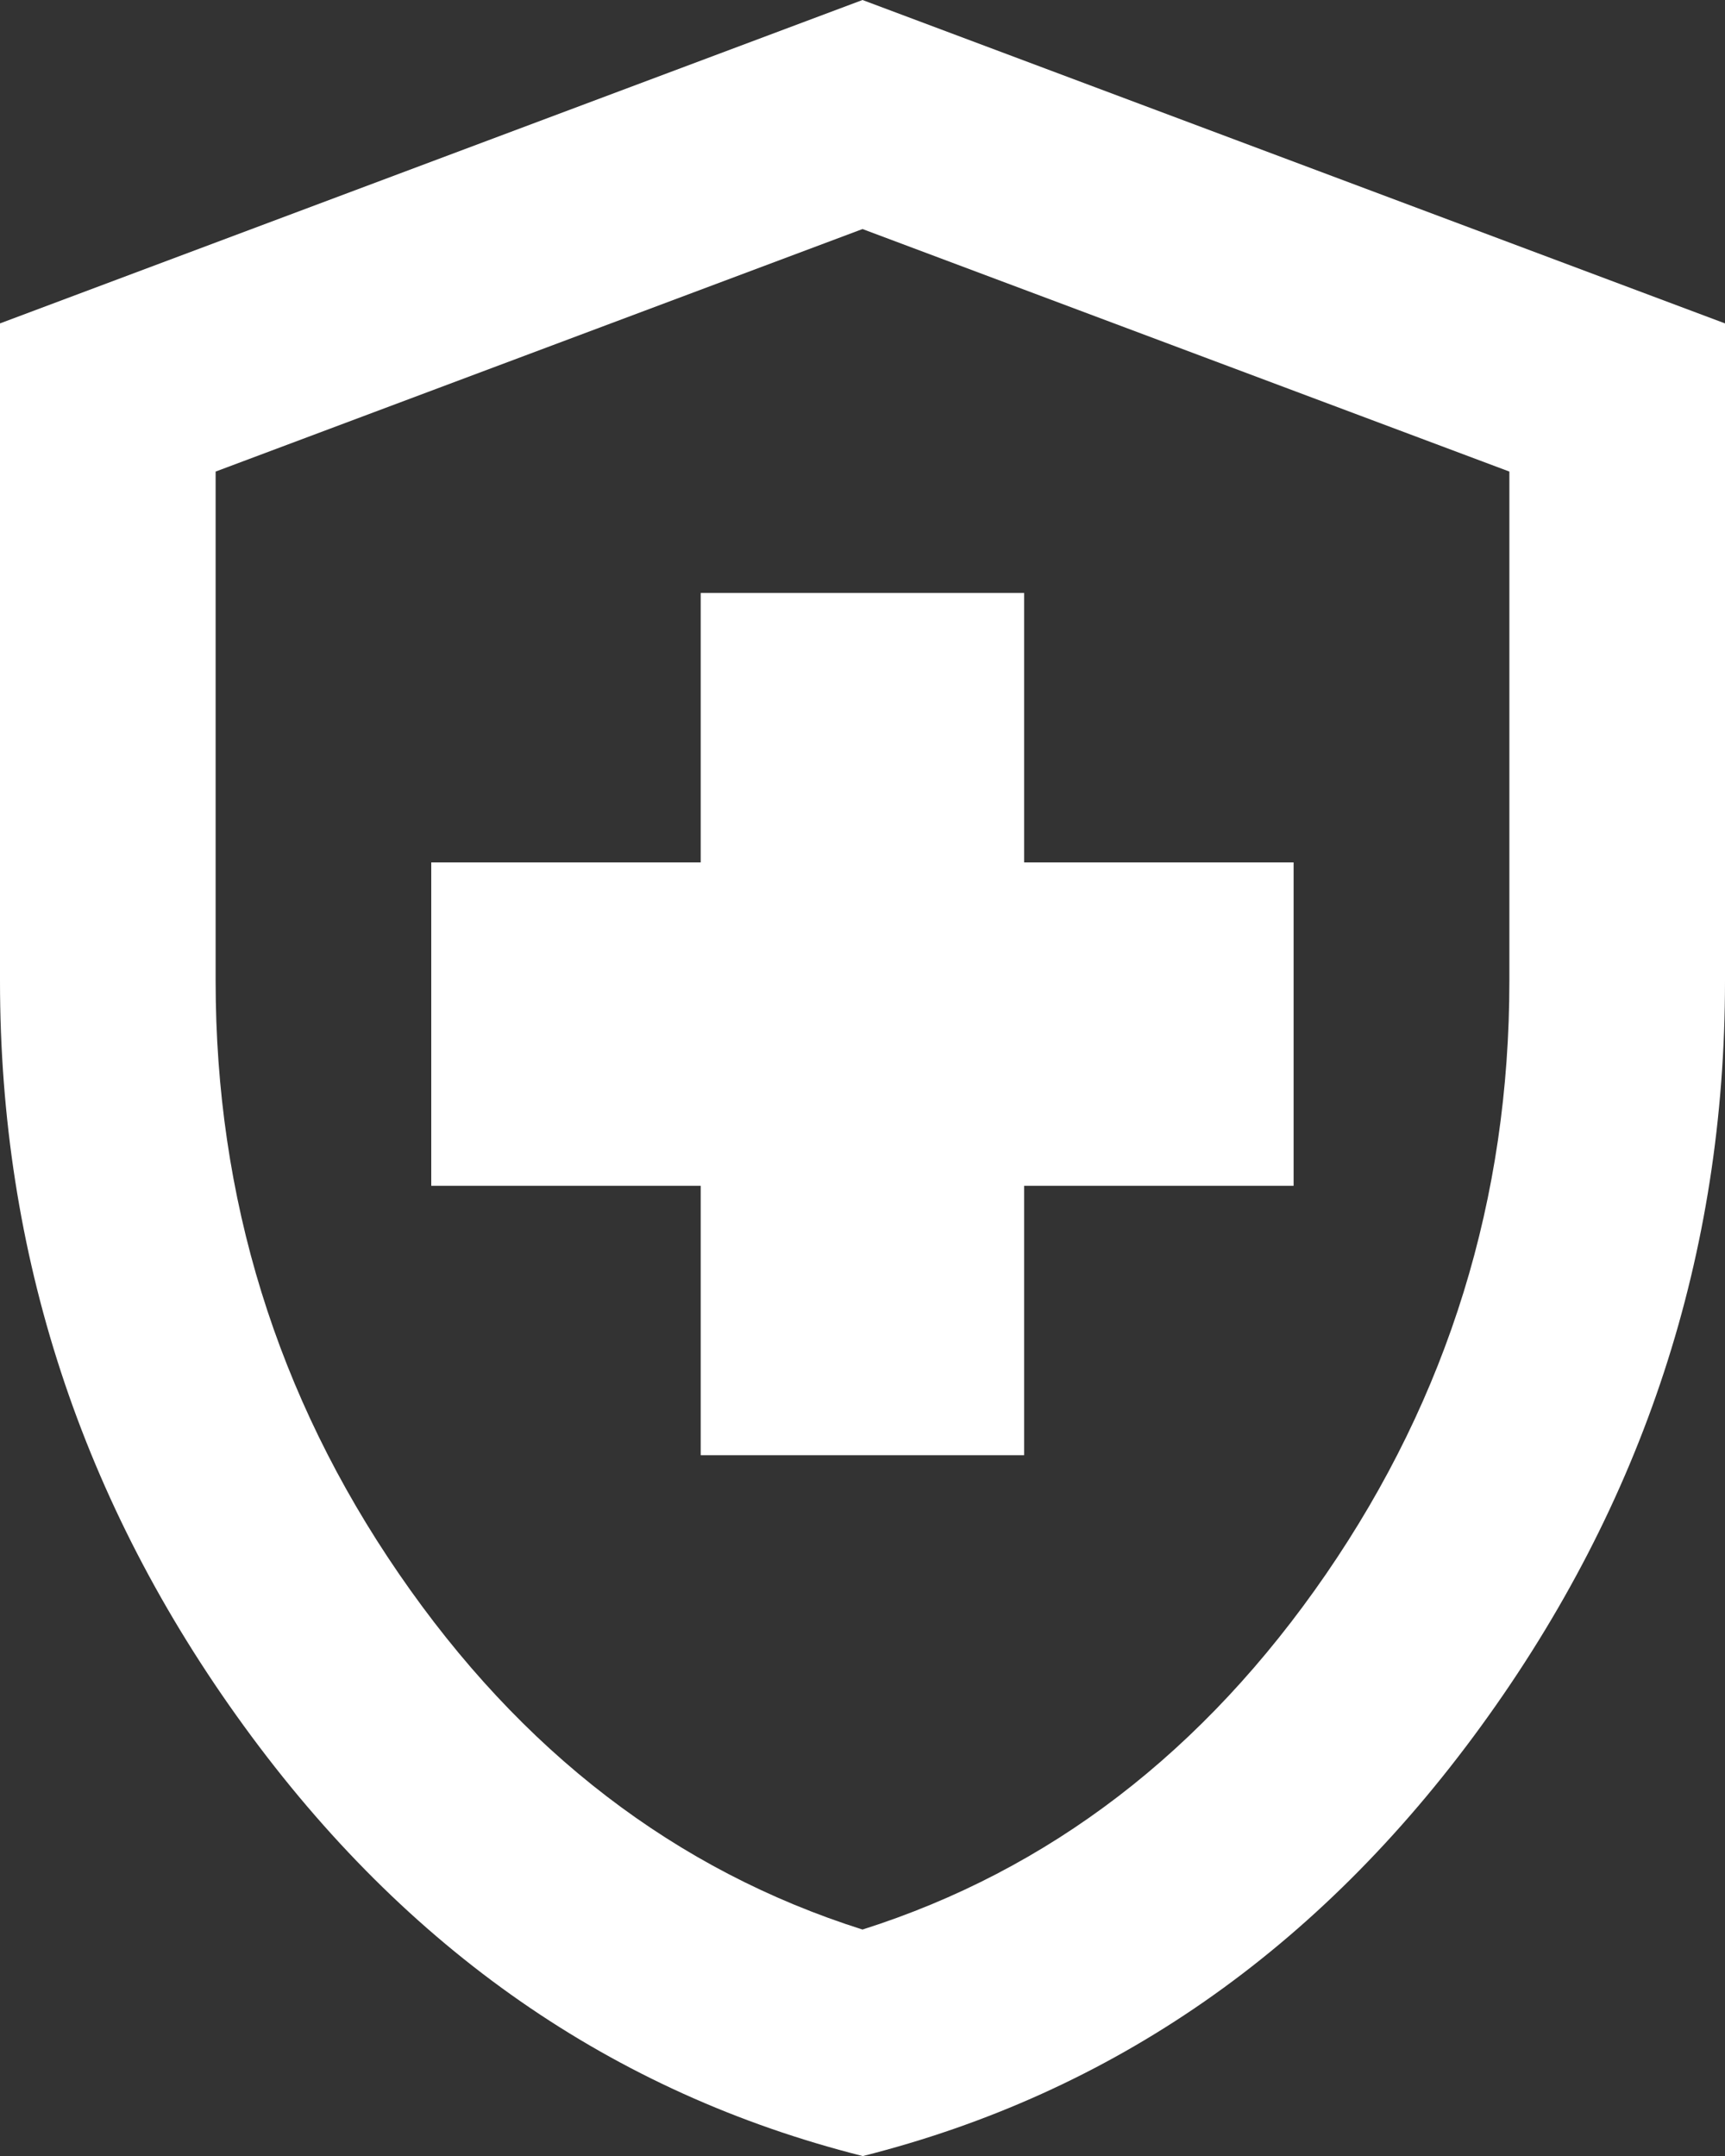 <?xml version="1.0" encoding="UTF-8"?>
<svg xmlns="http://www.w3.org/2000/svg" viewBox="0 0 119.2 149">
  <rect x="0" y="0" width="119.2" height="149" fill="#333333" stroke="none"/>
  <path d="m48.42 100.57h22.35v-18.62h18.62v-22.35h-18.62v-18.62h-22.35v18.62h-18.62v22.35h18.62zm11.18 48.43c-17.26-4.35-31.51-14.25-42.74-29.71-11.24-15.46-16.86-32.62-16.86-51.49v-45.45l59.6-22.35 59.6 22.35v45.45c0 18.87-5.62 36.04-16.86 51.5s-25.48 25.36-42.74 29.71zm0-15.65c12.91-4.1 23.59-12.29 32.04-24.58 8.44-12.29 12.66-25.95 12.66-40.98v-35.2l-44.7-16.76-44.7 16.76v35.2c0 15.02 4.22 28.68 12.67 40.98 8.44 12.29 19.12 20.49 32.03 24.58z" fill="#fff"></path>
</svg>
